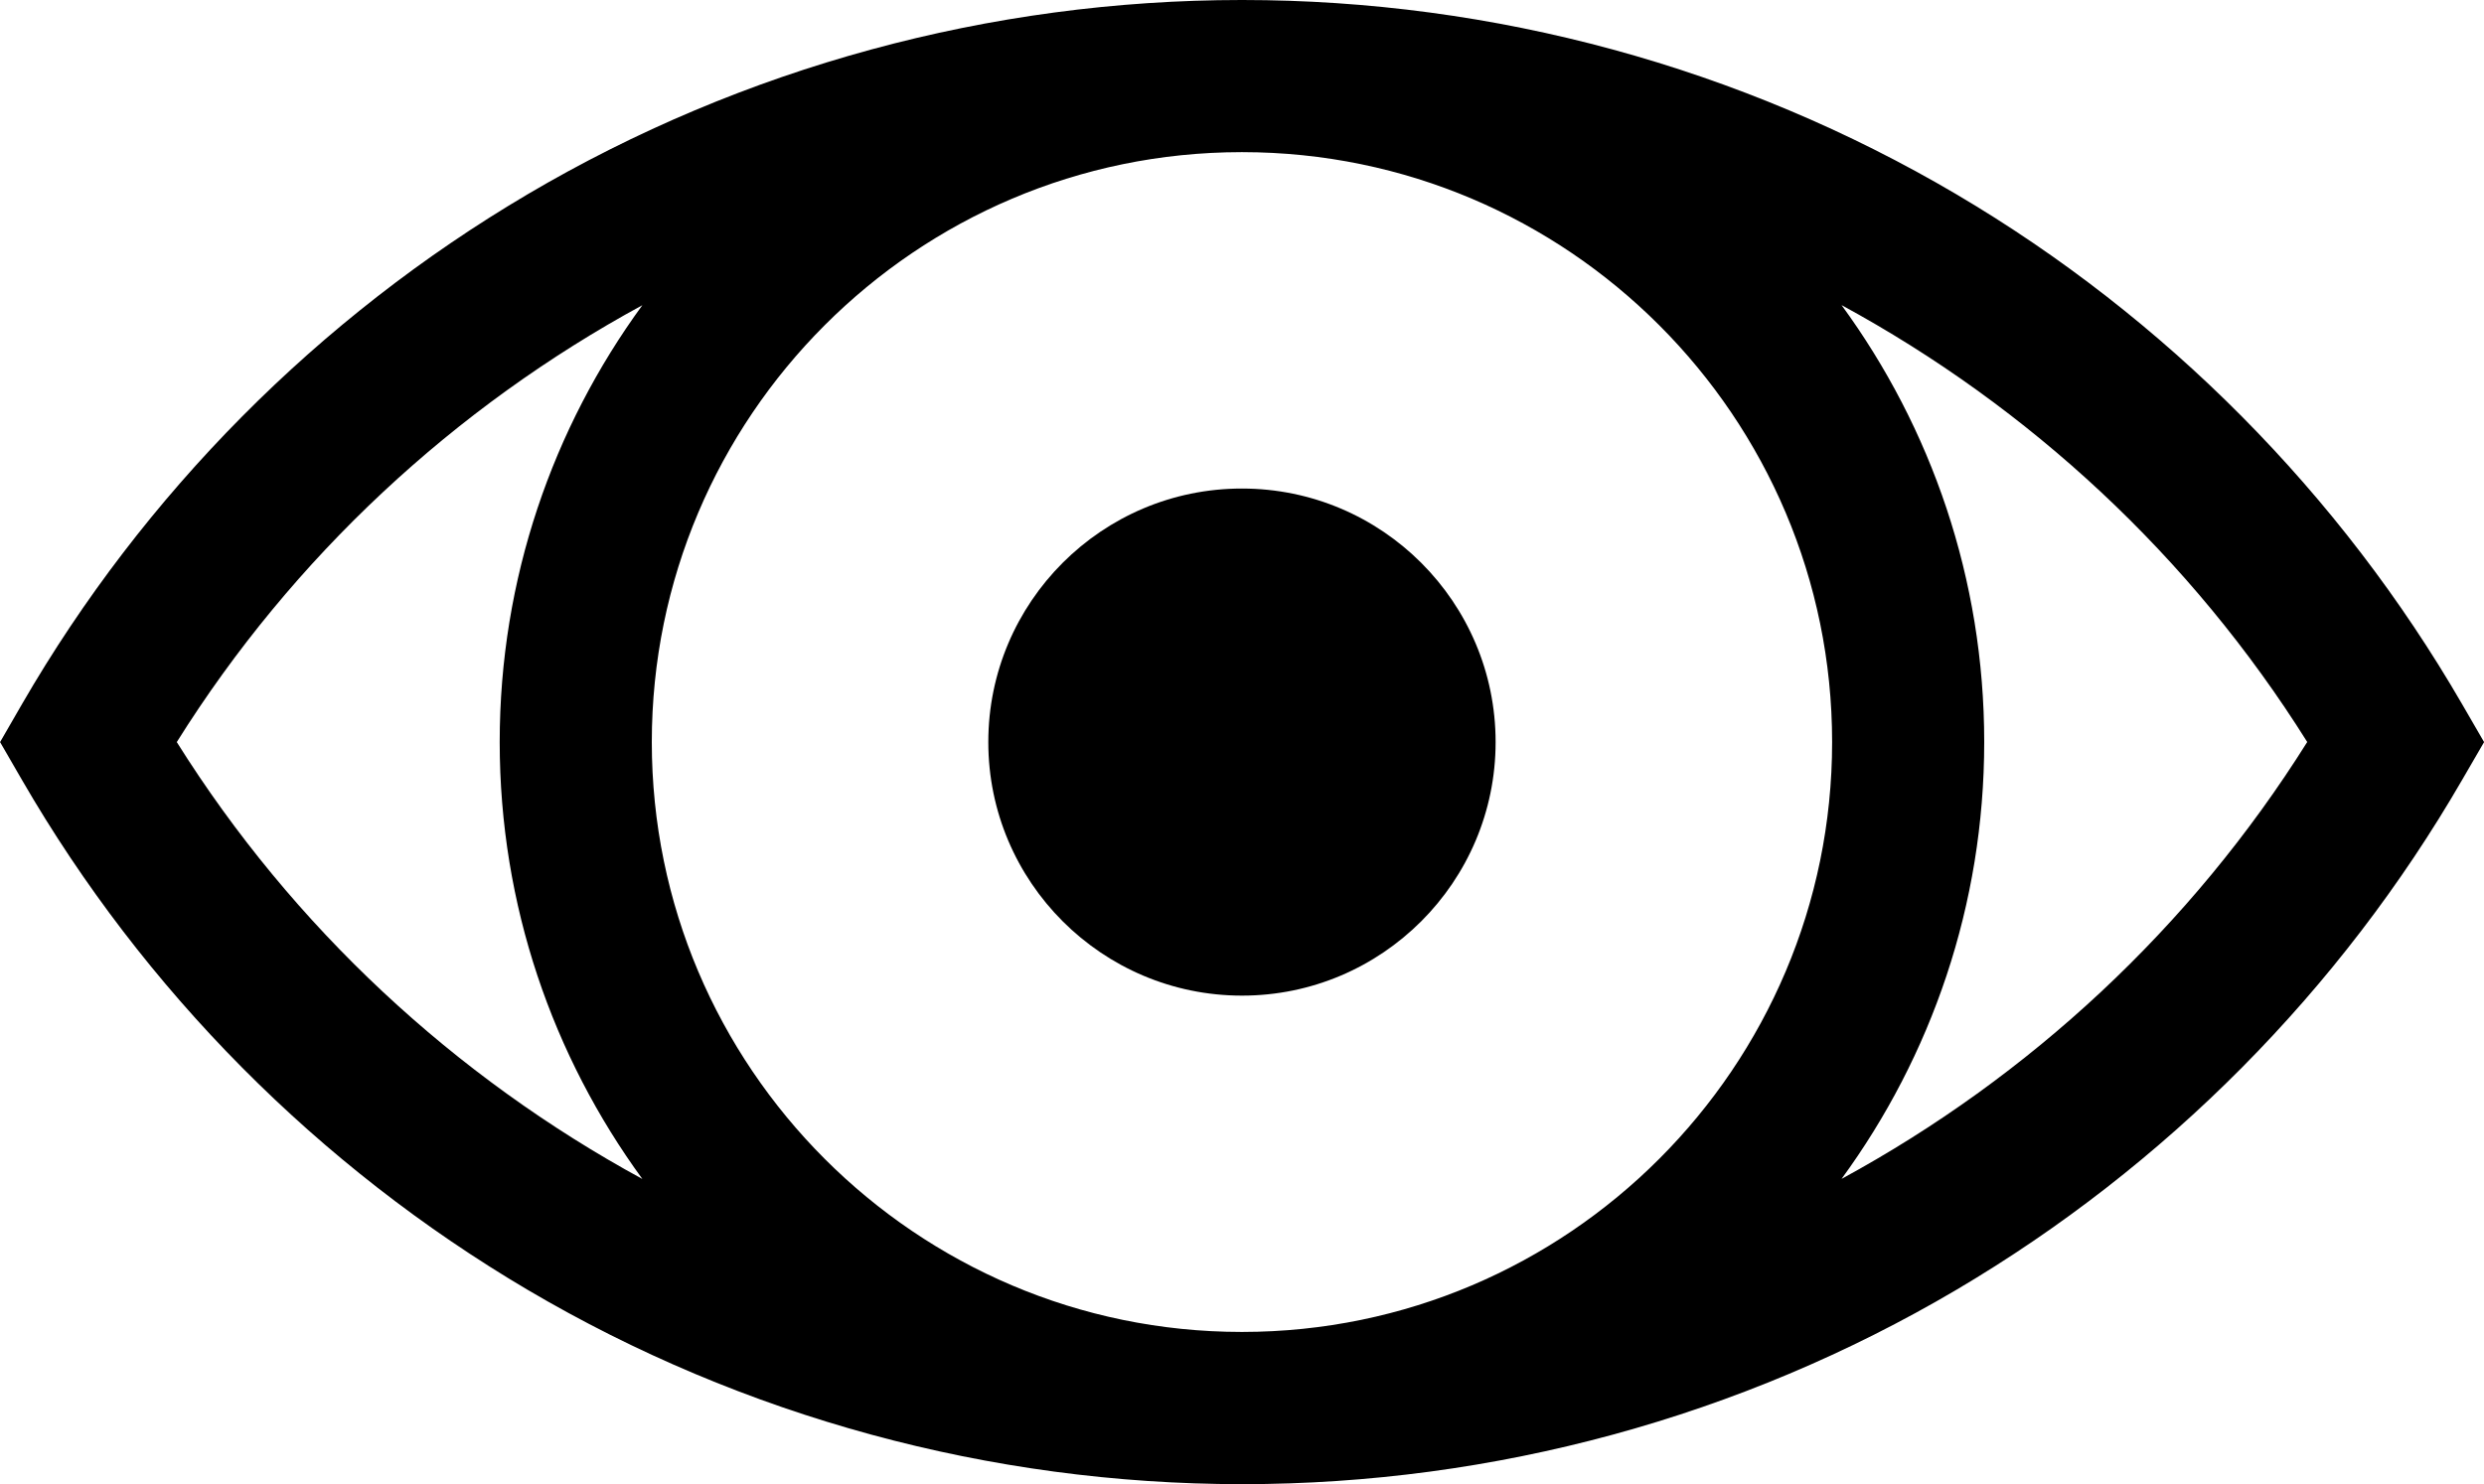 <?xml version="1.0" encoding="utf-8"?>
<!-- Generator: Adobe Illustrator 16.0.0, SVG Export Plug-In . SVG Version: 6.00 Build 0)  -->
<!DOCTYPE svg PUBLIC "-//W3C//DTD SVG 1.1//EN" "http://www.w3.org/Graphics/SVG/1.1/DTD/svg11.dtd">
<svg version="1.1" id="Capa_1" xmlns="http://www.w3.org/2000/svg" xmlns:xlink="http://www.w3.org/1999/xlink" x="0px" y="0px"
	 width="30px" height="17.93px" viewBox="257.762 -64.929 30 17.93" enable-background="new 257.762 -64.929 30 17.93"
	 xml:space="preserve">
<g>
	<path fill="#000000" d="M269.698-55.964c0,1.689,1.374,3.063,3.064,3.063c1.689,0,3.063-1.374,3.063-3.063
		c0-1.689-1.373-3.063-3.063-3.063C271.072-59.028,269.698-57.654,269.698-55.964z"/>
	<path fill="#000000" d="M287.496-56.425c-1.47-2.538-3.581-4.668-6.108-6.158c-2.602-1.533-5.582-2.345-8.619-2.346
		c-0.002,0-0.004,0-0.006,0c-0.003,0-0.006,0-0.008,0c-3.036,0.001-6.018,0.813-8.619,2.346c-2.526,1.49-4.639,3.62-6.107,6.158
		l-0.266,0.461l0.266,0.46c1.469,2.539,3.581,4.668,6.107,6.158c2.602,1.534,5.583,2.345,8.619,2.347c0.002,0,0.005,0,0.008,0
		c0.002,0,0.004,0,0.006,0c3.037-0.001,6.018-0.813,8.619-2.347c2.527-1.49,4.639-3.62,6.108-6.158l0.267-0.46L287.496-56.425z
		 M279.889-55.964c0,3.927-3.193,7.123-7.121,7.126c-0.003,0-0.004,0-0.008,0c-0.001,0-0.002,0-0.006,0
		c-3.927-0.003-7.12-3.199-7.12-7.126c0-3.928,3.193-7.124,7.12-7.127c0.004,0,0.005,0,0.006,0c0.004,0,0.005,0,0.008,0
		C276.696-63.088,279.889-59.892,279.889-55.964z M259.897-55.964c1.404-2.242,3.357-4.046,5.623-5.278
		c-1.082,1.482-1.723,3.306-1.723,5.278c0,1.971,0.641,3.795,1.723,5.278C263.255-51.919,261.302-53.723,259.897-55.964z
		 M280.003-50.687c1.083-1.482,1.723-3.307,1.723-5.278c0-1.972-0.64-3.796-1.723-5.278c2.267,1.232,4.219,3.036,5.624,5.278
		C284.221-53.723,282.269-51.919,280.003-50.687z"/>
</g>
</svg>
